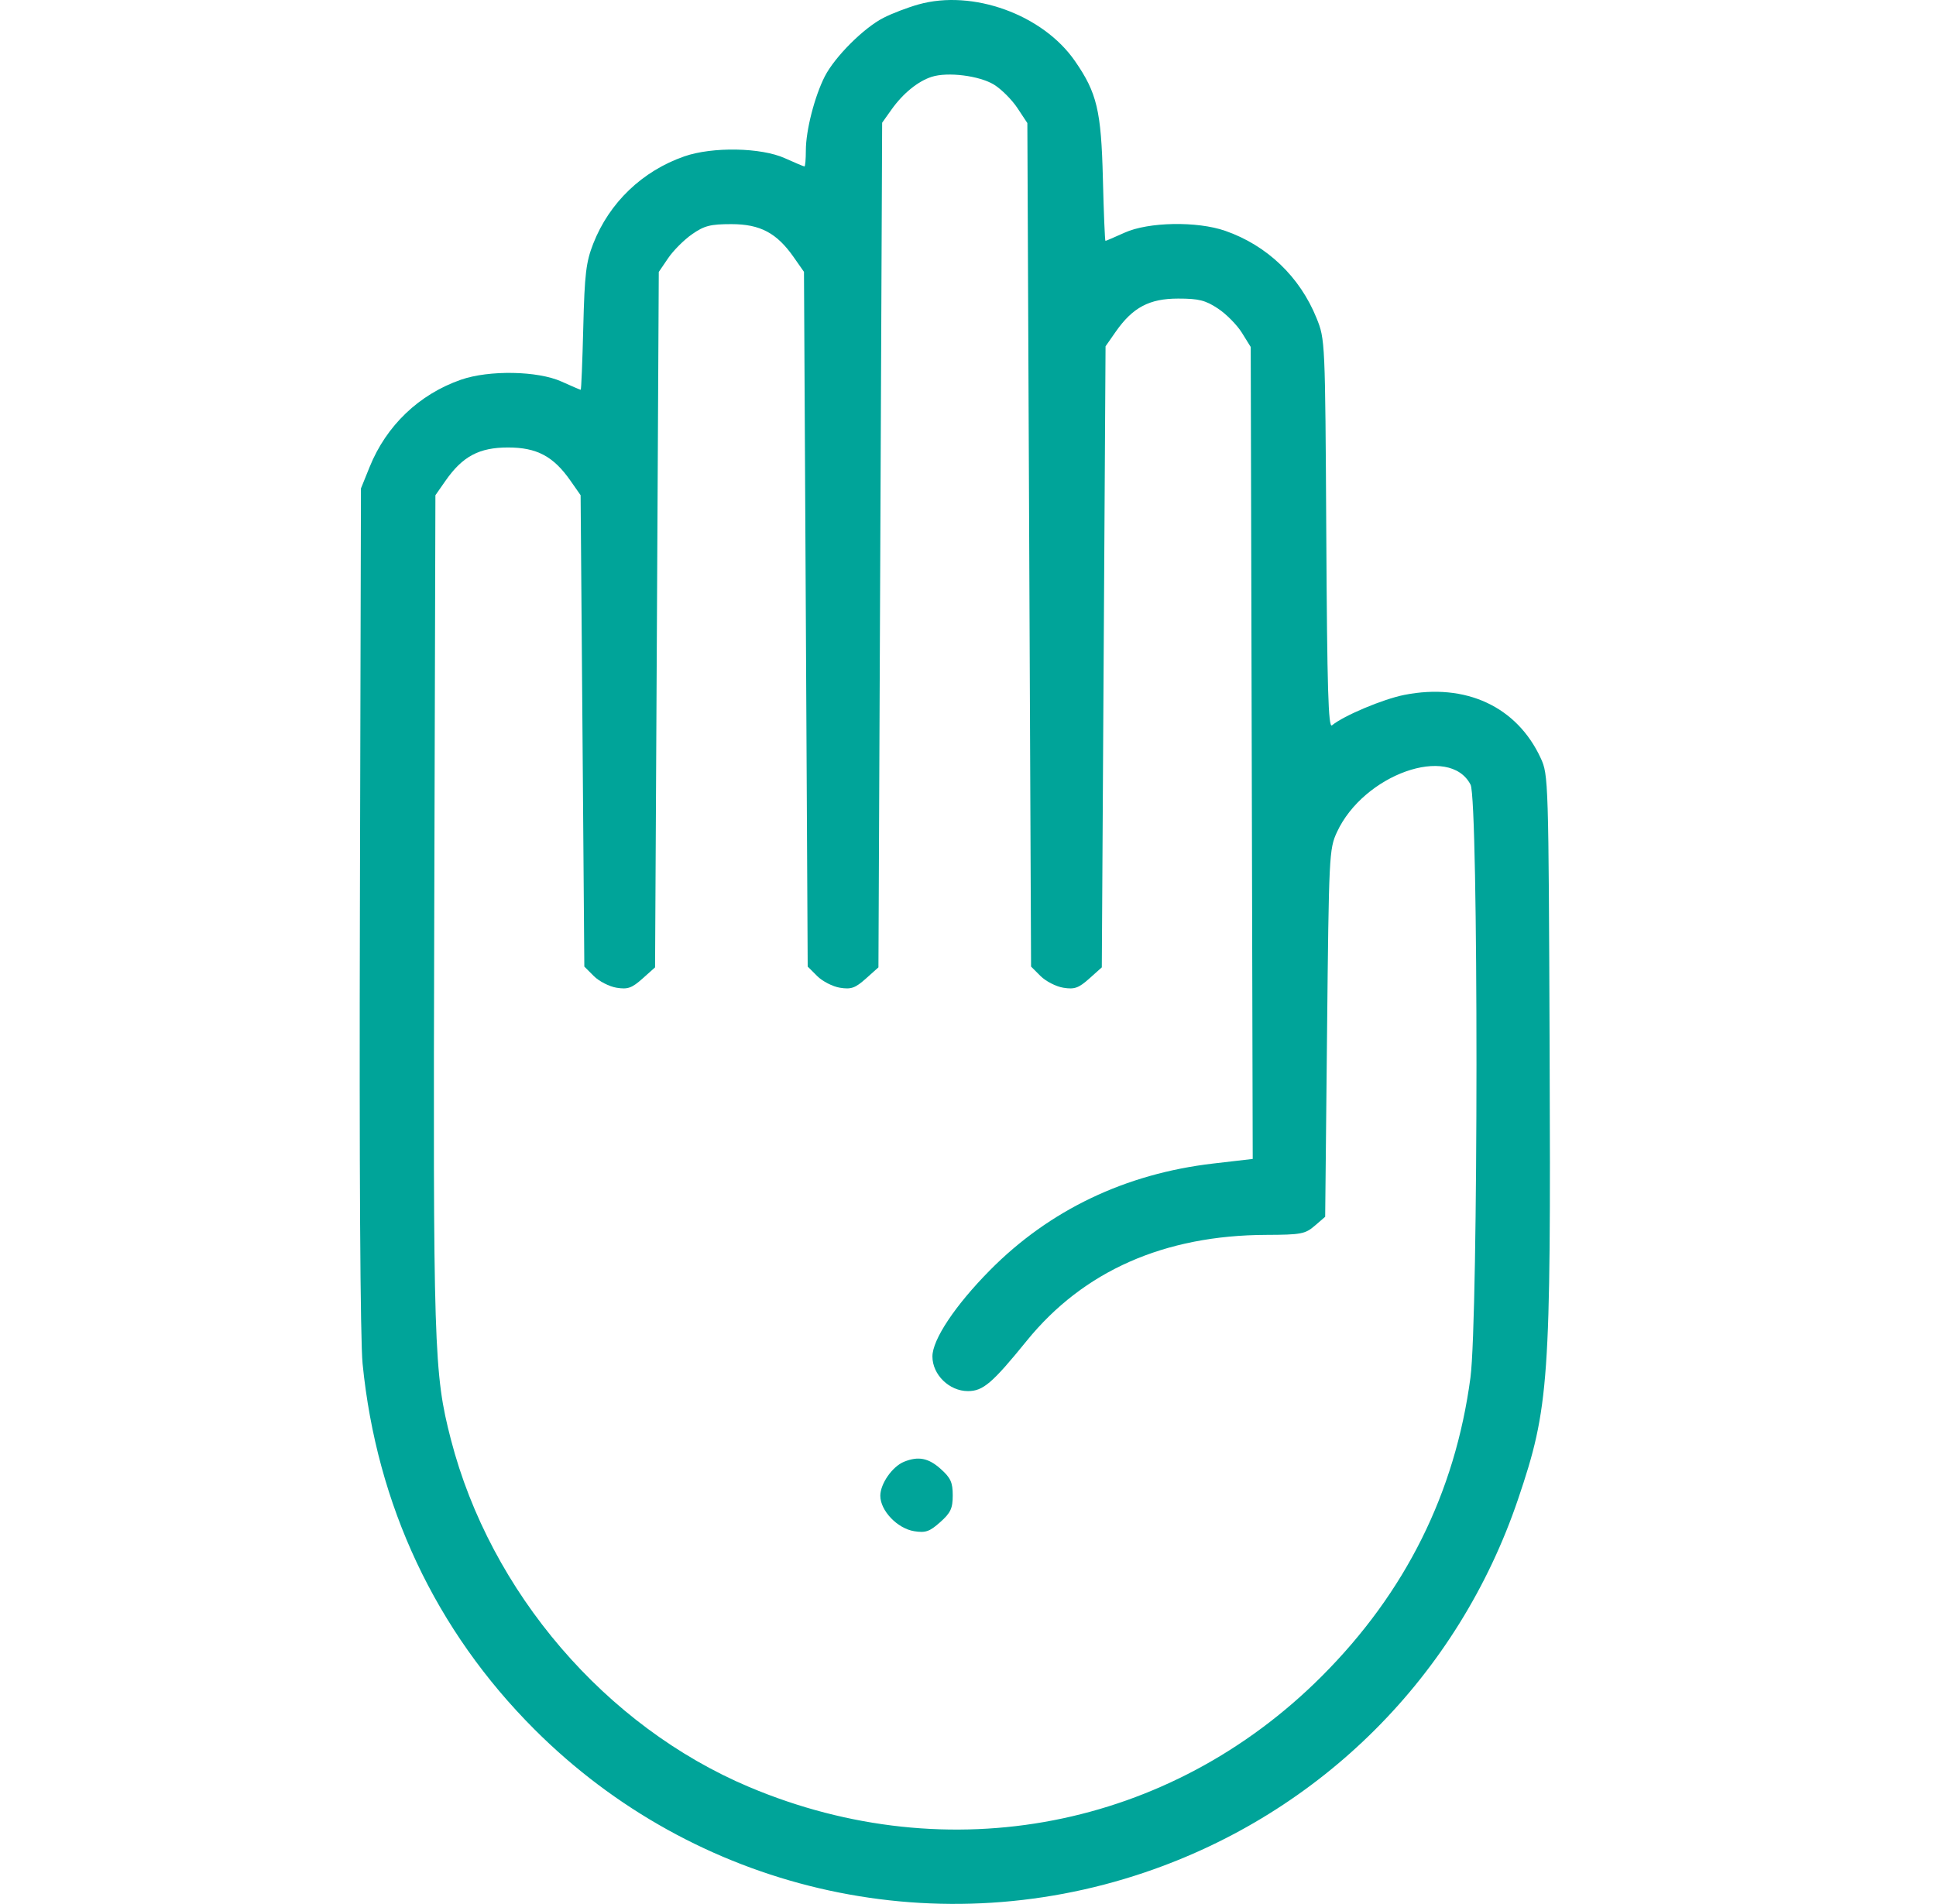 <svg width="61" height="60" viewBox="0 0 61 60" fill="none" xmlns="http://www.w3.org/2000/svg">
<path fill-rule="evenodd" clip-rule="evenodd" d="M28.939 0.14C28.601 0.235 28.105 0.424 27.838 0.561C27.216 0.878 26.303 1.79 25.987 2.409C25.665 3.042 25.391 4.112 25.391 4.741C25.391 5.018 25.371 5.245 25.347 5.245C25.323 5.245 25.046 5.128 24.731 4.986C23.982 4.647 22.448 4.619 21.561 4.928C20.238 5.389 19.198 6.385 18.692 7.678C18.465 8.258 18.42 8.631 18.378 10.318C18.351 11.399 18.315 12.283 18.297 12.283C18.279 12.283 18.008 12.166 17.693 12.024C16.944 11.685 15.41 11.657 14.523 11.966C13.205 12.425 12.172 13.412 11.646 14.716L11.373 15.391L11.34 28.588C11.319 36.859 11.351 42.229 11.425 42.977C11.867 47.432 13.723 51.38 16.841 54.498C21.895 59.552 29.313 61.292 36.065 59.006C41.631 57.123 45.949 52.804 47.833 47.239C48.81 44.354 48.867 43.542 48.826 33.104C48.793 24.561 48.788 24.415 48.545 23.89C47.794 22.265 46.182 21.517 44.252 21.897C43.582 22.028 42.335 22.553 41.969 22.857C41.853 22.953 41.816 21.717 41.789 16.838C41.754 10.725 41.753 10.696 41.482 10.024C40.955 8.72 39.922 7.733 38.605 7.274C37.717 6.965 36.184 6.993 35.434 7.332C35.12 7.474 34.848 7.591 34.831 7.591C34.813 7.591 34.777 6.706 34.75 5.626C34.697 3.487 34.564 2.926 33.871 1.925C32.857 0.458 30.648 -0.341 28.939 0.14ZM31.324 2.67C31.553 2.812 31.882 3.141 32.056 3.403L32.37 3.878L32.429 17.169L32.487 30.459L32.787 30.759C32.952 30.923 33.275 31.089 33.504 31.126C33.855 31.183 33.985 31.137 34.319 30.839L34.716 30.484L34.775 20.699L34.834 10.913L35.154 10.454C35.69 9.687 36.214 9.409 37.121 9.409C37.77 9.409 37.98 9.461 38.376 9.723C38.638 9.896 38.977 10.24 39.13 10.486L39.408 10.934L39.44 23.727L39.471 36.521L38.223 36.666C35.458 36.988 33.066 38.132 31.19 40.029C30.098 41.134 29.379 42.212 29.379 42.745C29.379 43.32 29.909 43.837 30.498 43.837C30.975 43.837 31.267 43.587 32.352 42.25C34.137 40.051 36.684 38.925 39.9 38.914C40.992 38.91 41.125 38.886 41.425 38.627L41.754 38.344L41.813 32.557C41.87 26.947 41.879 26.753 42.124 26.224C42.965 24.403 45.67 23.442 46.335 24.727C46.586 25.213 46.582 41.523 46.331 43.413C45.848 47.042 44.285 50.181 41.647 52.822C36.852 57.621 29.897 58.967 23.606 56.313C19.08 54.404 15.452 50.176 14.207 45.362C13.668 43.273 13.644 42.532 13.683 28.636L13.719 15.606L14.04 15.146C14.576 14.379 15.099 14.101 16.007 14.101C16.914 14.101 17.437 14.379 17.973 15.146L18.294 15.605L18.353 23.032L18.411 30.459L18.711 30.759C18.875 30.923 19.198 31.089 19.428 31.126C19.779 31.183 19.908 31.137 20.243 30.839L20.64 30.484L20.699 19.527L20.757 8.57L21.051 8.137C21.212 7.899 21.55 7.56 21.803 7.383C22.191 7.112 22.383 7.063 23.043 7.063C23.952 7.063 24.475 7.34 25.011 8.108L25.332 8.567L25.391 19.513L25.449 30.459L25.749 30.759C25.914 30.923 26.236 31.089 26.466 31.126C26.817 31.183 26.947 31.137 27.281 30.839L27.678 30.484L27.737 17.175L27.795 3.867L28.093 3.448C28.453 2.943 28.922 2.561 29.353 2.422C29.859 2.258 30.863 2.385 31.324 2.67ZM28.486 46.063C28.117 46.212 27.737 46.756 27.737 47.135C27.737 47.605 28.276 48.168 28.806 48.252C29.163 48.309 29.291 48.264 29.624 47.967C29.954 47.673 30.019 47.533 30.019 47.121C30.019 46.713 29.953 46.569 29.638 46.288C29.253 45.944 28.935 45.882 28.486 46.063Z" fill="#00A499"/>
</svg>
